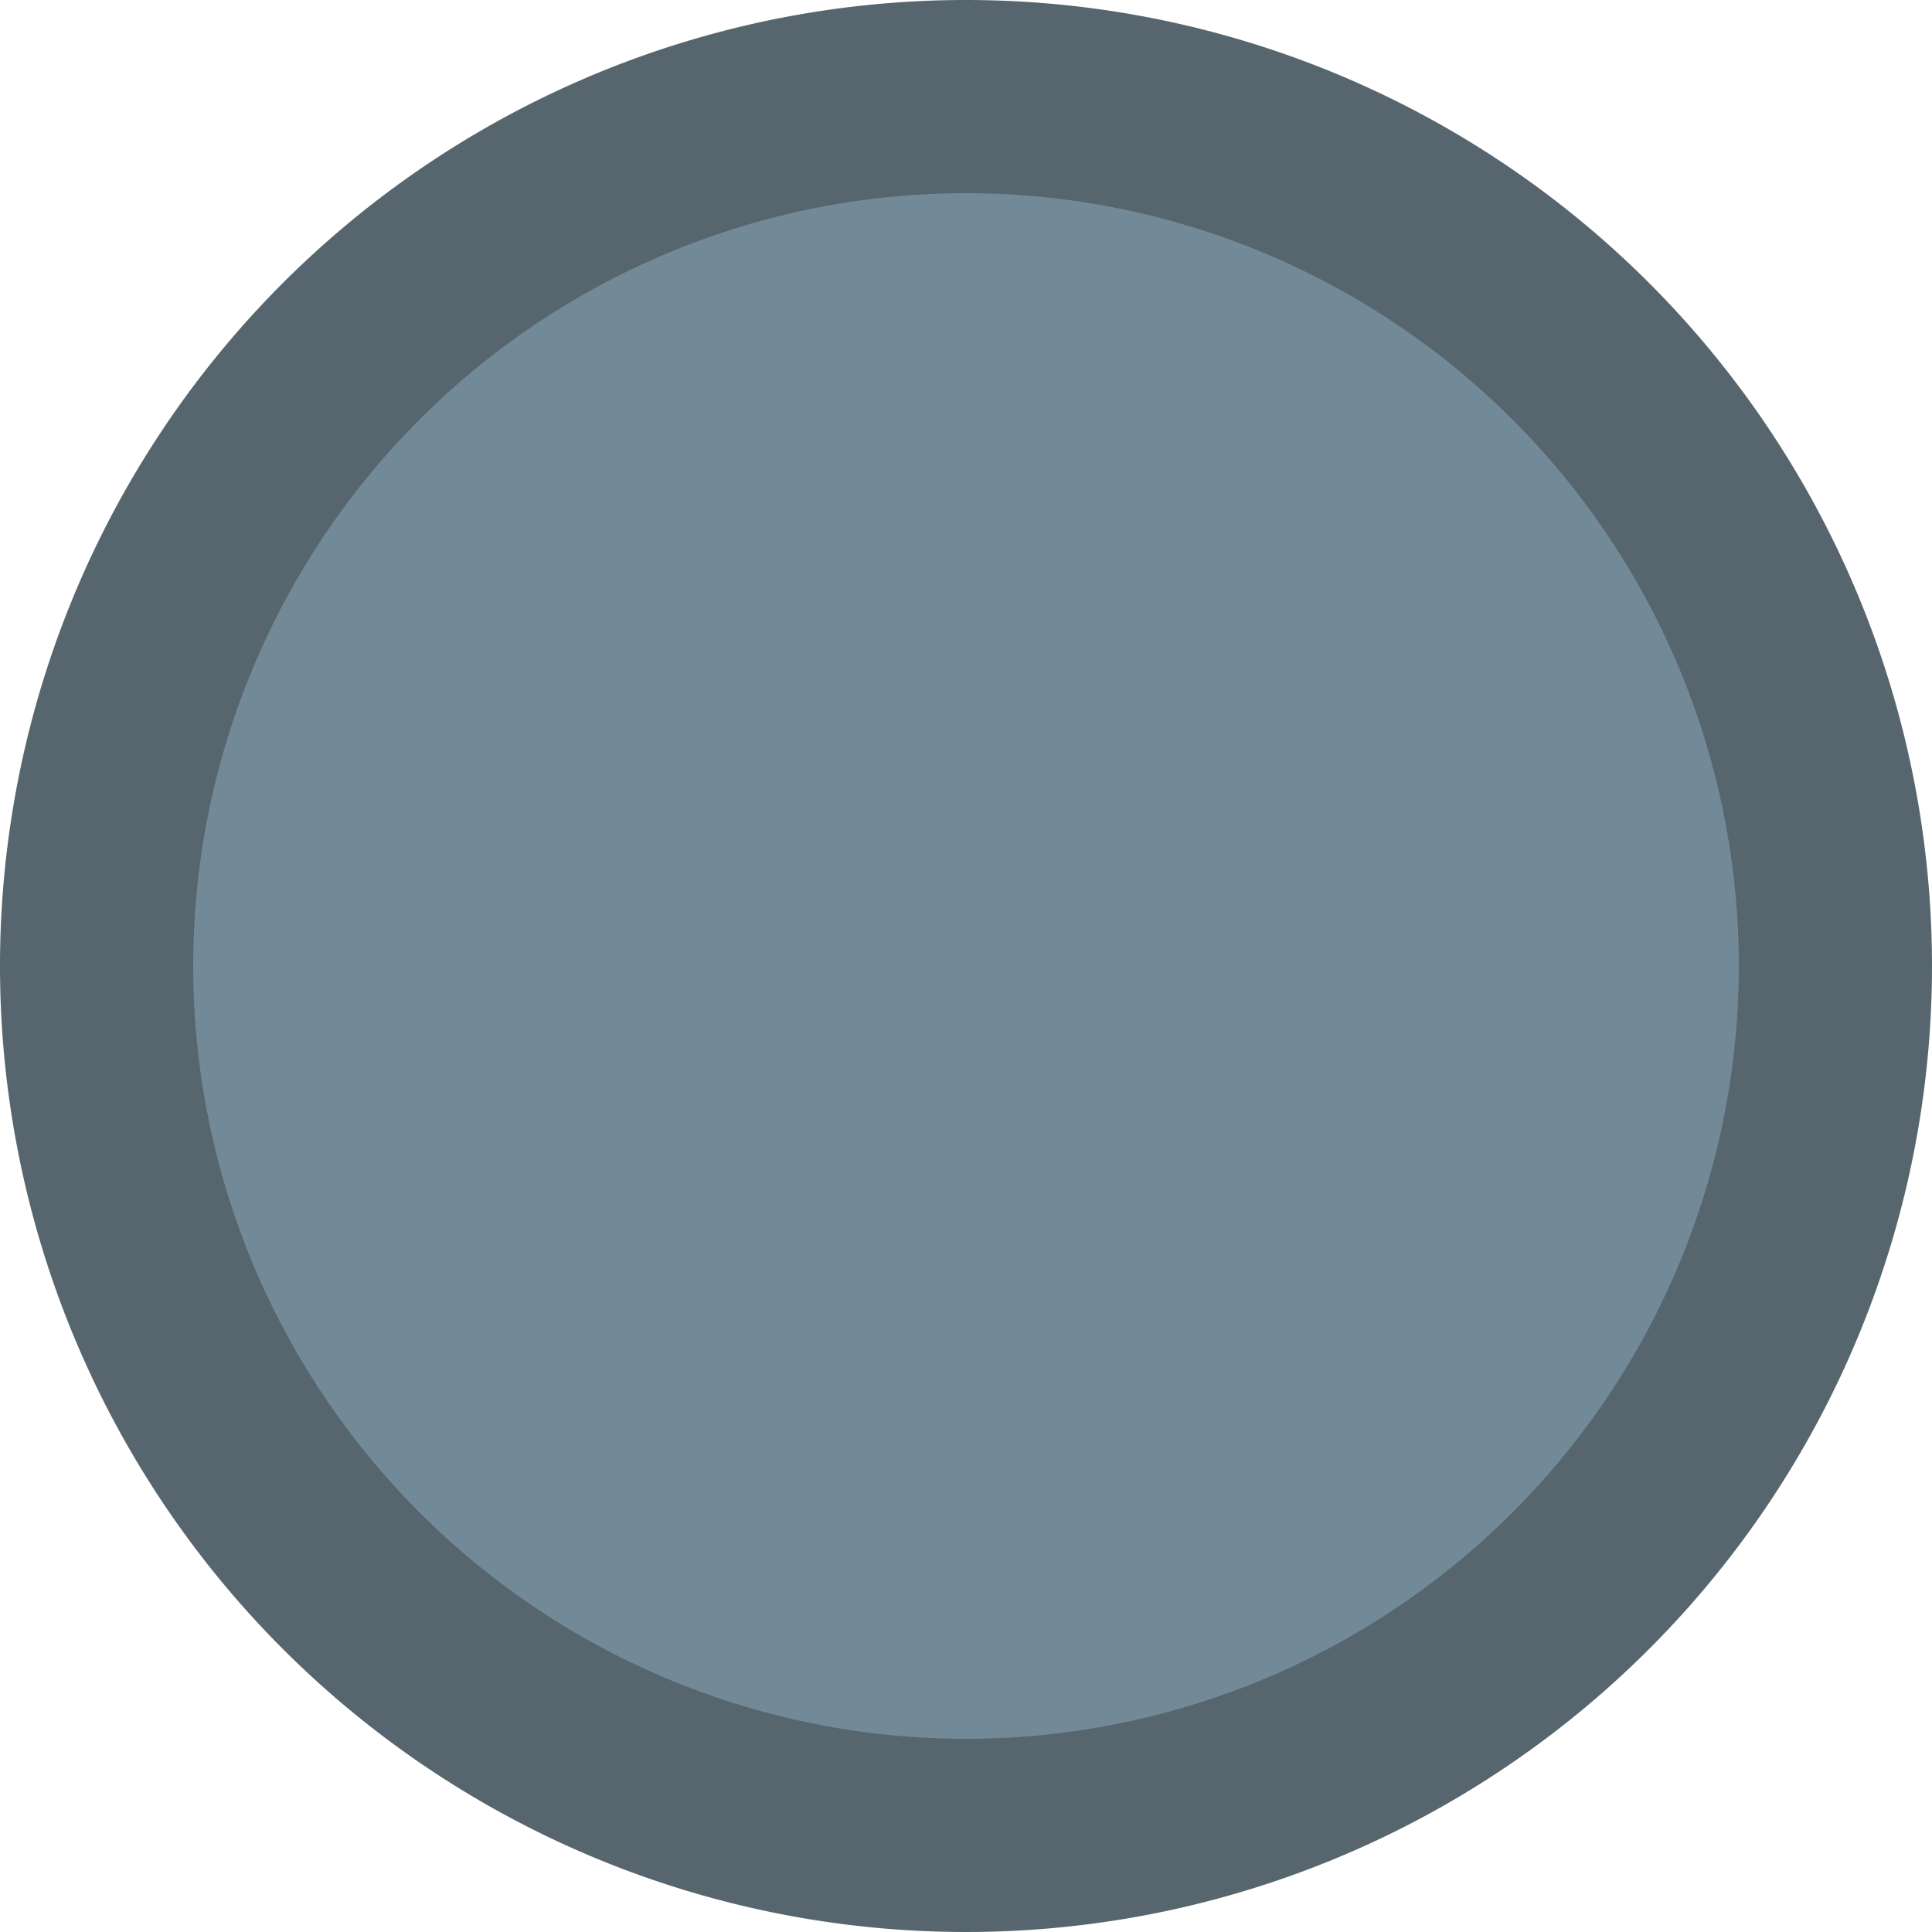 <svg id="Layer_1" data-name="Layer 1" xmlns="http://www.w3.org/2000/svg" viewBox="0 0 30 30"><defs><style>.cls-1{fill:#728a98;}.cls-2{fill:#57666e;}</style></defs><title>falcon_enamelware-swatch-</title><path class="cls-1" d="M15,28.5A13.5,13.5,0,1,1,28.5,15,13.51,13.51,0,0,1,15,28.5Z"/><path class="cls-2" d="M15,3A12,12,0,1,1,3,15,12,12,0,0,1,15,3m0-3A15,15,0,1,0,30,15,15,15,0,0,0,15,0Z"/></svg>
